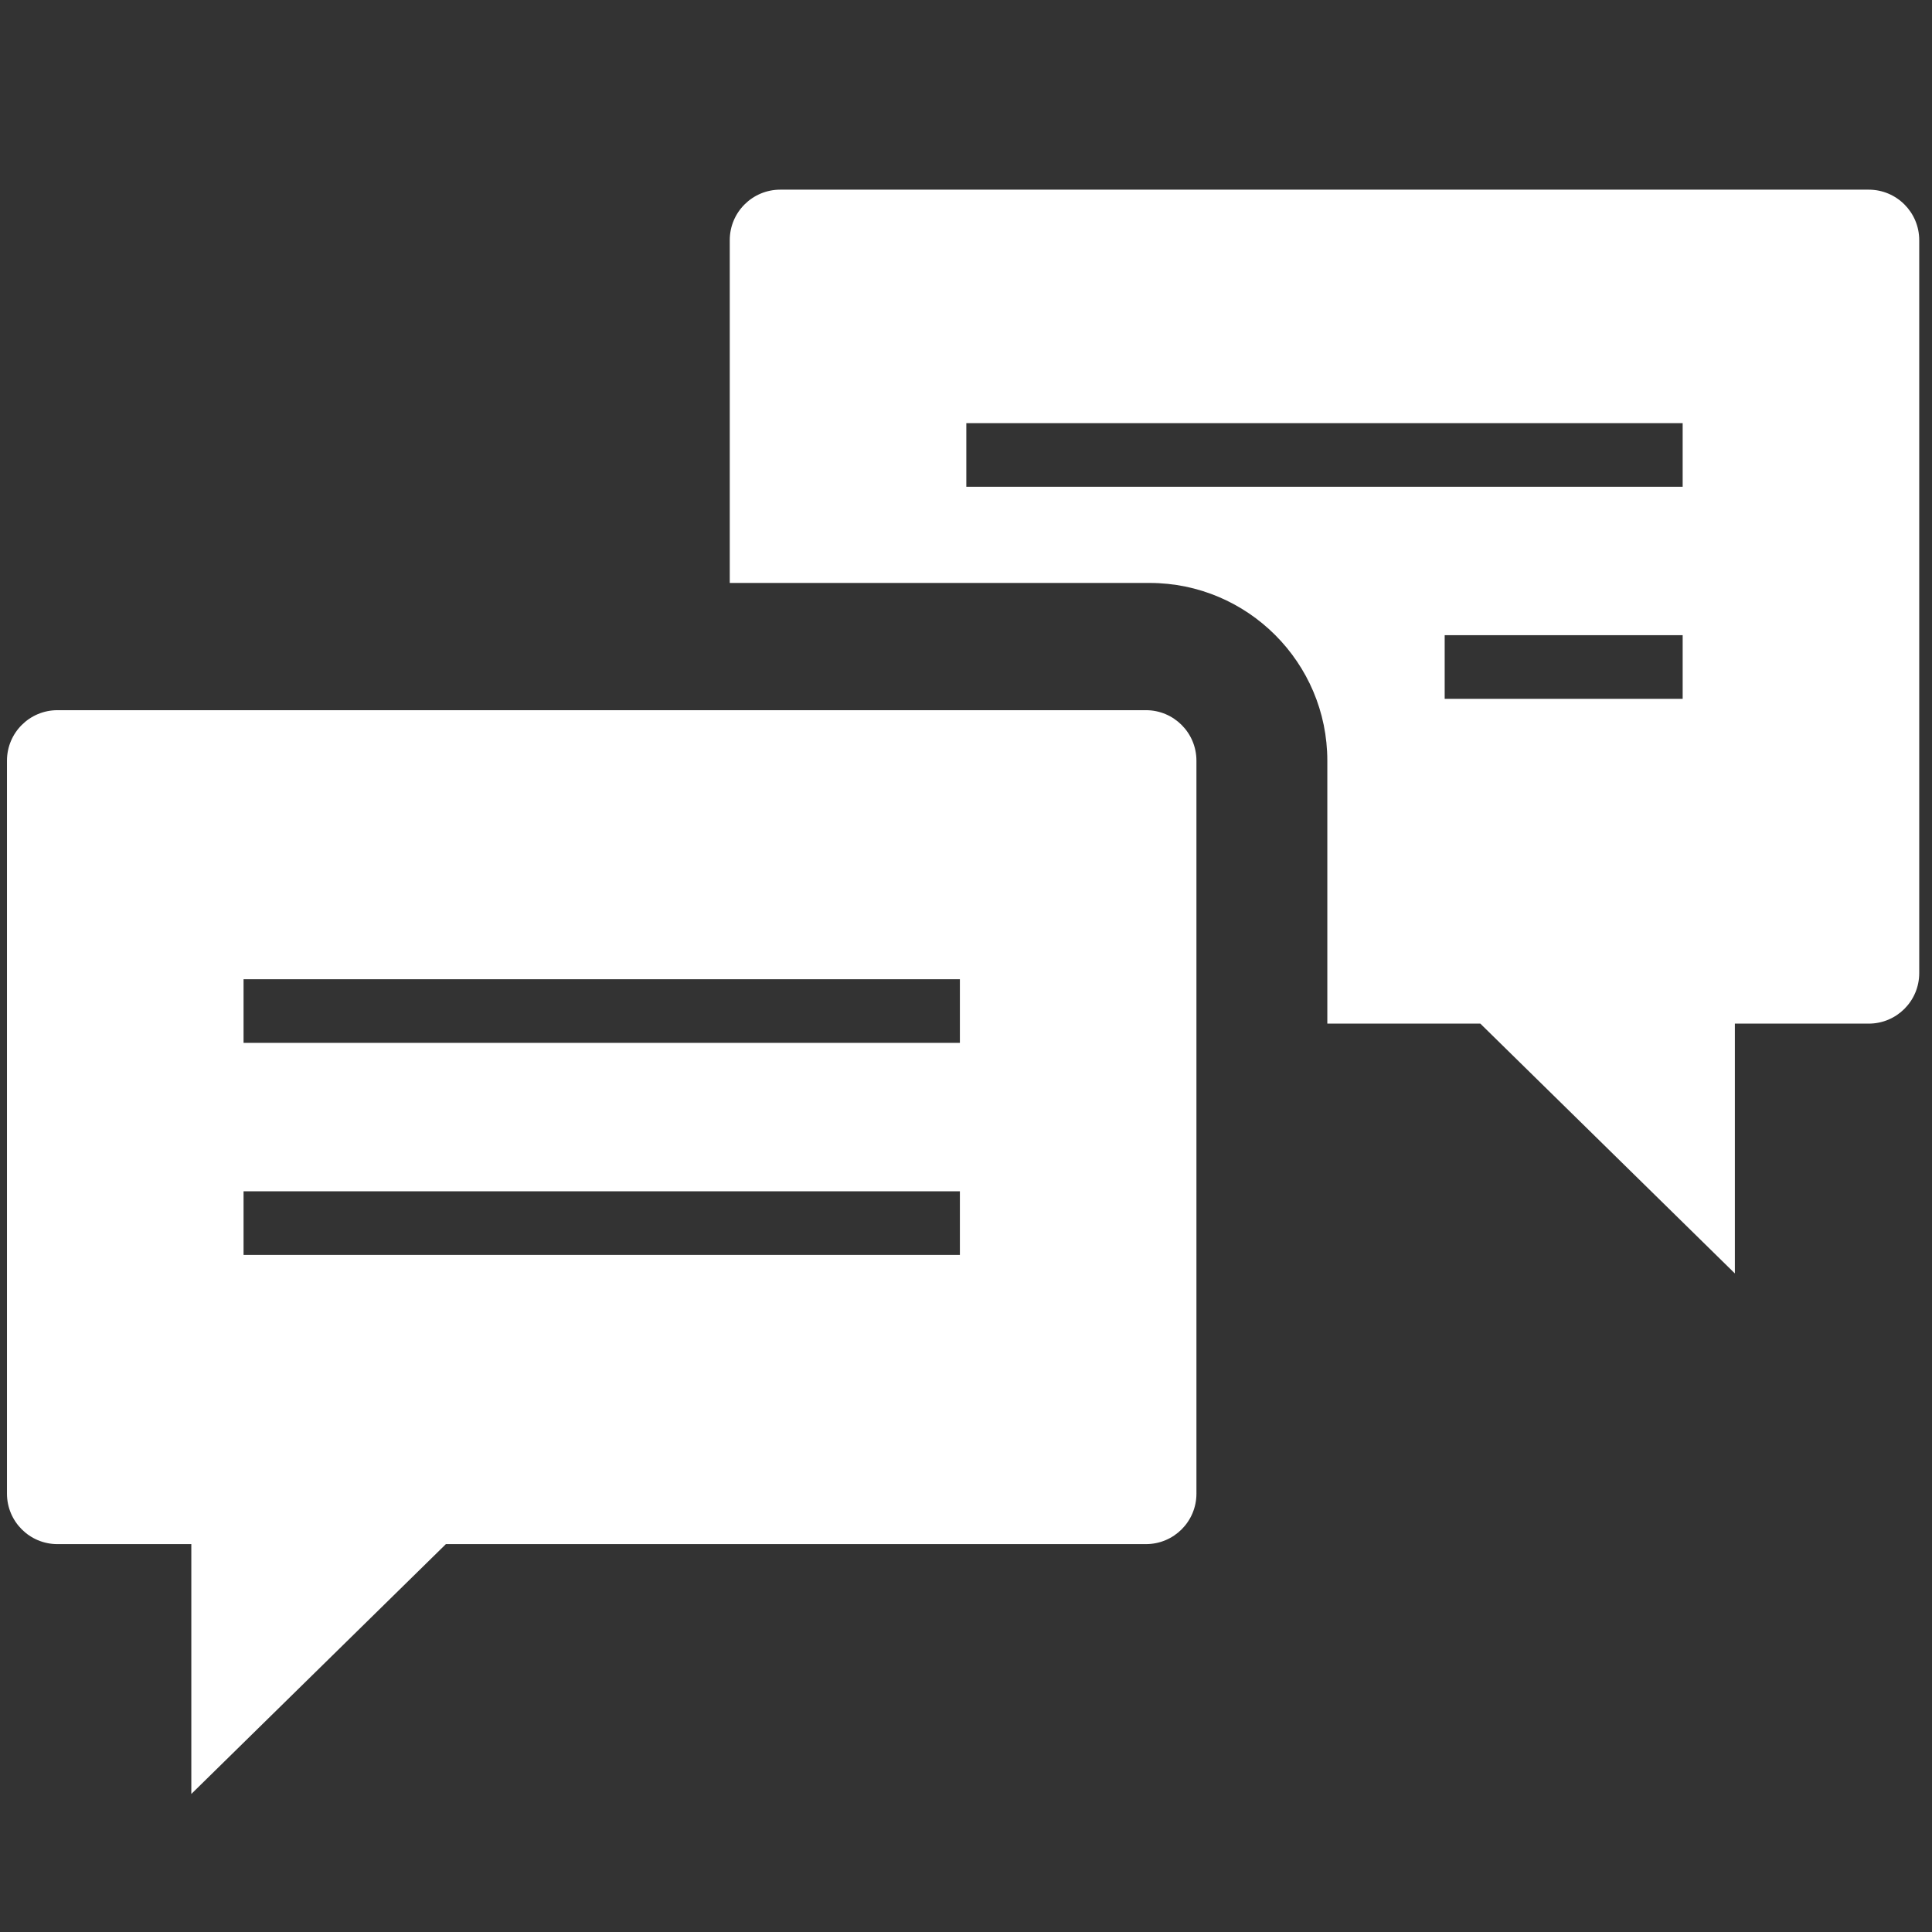 <svg xmlns="http://www.w3.org/2000/svg" xmlns:xlink="http://www.w3.org/1999/xlink" version="1.1" width="256" height="256" viewBox="0 0 256 256" xml:space="preserve">

<rect x="0" y="0" width="256" height="256" fill="#333333" stroke="none"/>

<defs>
</defs>
<g style="stroke: none; stroke-width: 0; stroke-dasharray: none; stroke-linecap: butt; stroke-linejoin: miter; stroke-miterlimit: 10; fill: none; fill-rule: nonzero; opacity: 1;" transform="translate(1.407 1.407) scale(2.81 2.81)" >
	<path d="M 53.537 32.988 H 2.208 c -1.315 0 -2.38 1.066 -2.38 2.38 v 34.564 c 0 1.315 1.066 2.38 2.38 2.38 h 6.313 v 11.781 l 12.004 -11.781 h 33.012 c 1.315 0 2.38 -1.066 2.38 -2.38 V 35.369 C 55.917 34.054 54.852 32.988 53.537 32.988 z M 44.762 58.675 H 10.984 v -3 h 33.779 V 58.675 z M 44.762 48.675 H 10.984 v -3 h 33.779 V 48.675 z" style="stroke: none; stroke-width: 1; stroke-dasharray: none; stroke-linecap: butt; stroke-linejoin: miter; stroke-miterlimit: 10; fill: rgb(255,255,255); fill-rule: nonzero; opacity: 1;" transform=" matrix(1 0 0 1 0 0) " stroke-linecap="round" />
	<path d="M 87.62 8.443 H 36.291 c -1.315 0 -2.38 1.066 -2.38 2.38 v 16.165 h 19.798 c 4.621 0 8.38 3.759 8.38 8.38 v 12.399 h 7.214 l 12.004 11.781 V 47.768 h 6.313 c 1.315 0 2.38 -1.066 2.38 -2.38 V 10.823 C 90 9.509 88.934 8.443 87.62 8.443 z M 78.845 32.452 H 67.623 v -3 h 11.222 V 32.452 z M 78.845 22.452 H 45.066 v -3 h 33.779 V 22.452 z" style="stroke: none; stroke-width: 1; stroke-dasharray: none; stroke-linecap: butt; stroke-linejoin: miter; stroke-miterlimit: 10; fill: rgb(255,255,255); fill-rule: nonzero; opacity: 1;" transform=" matrix(1 0 0 1 0 0) " stroke-linecap="round" />
</g>
</svg>